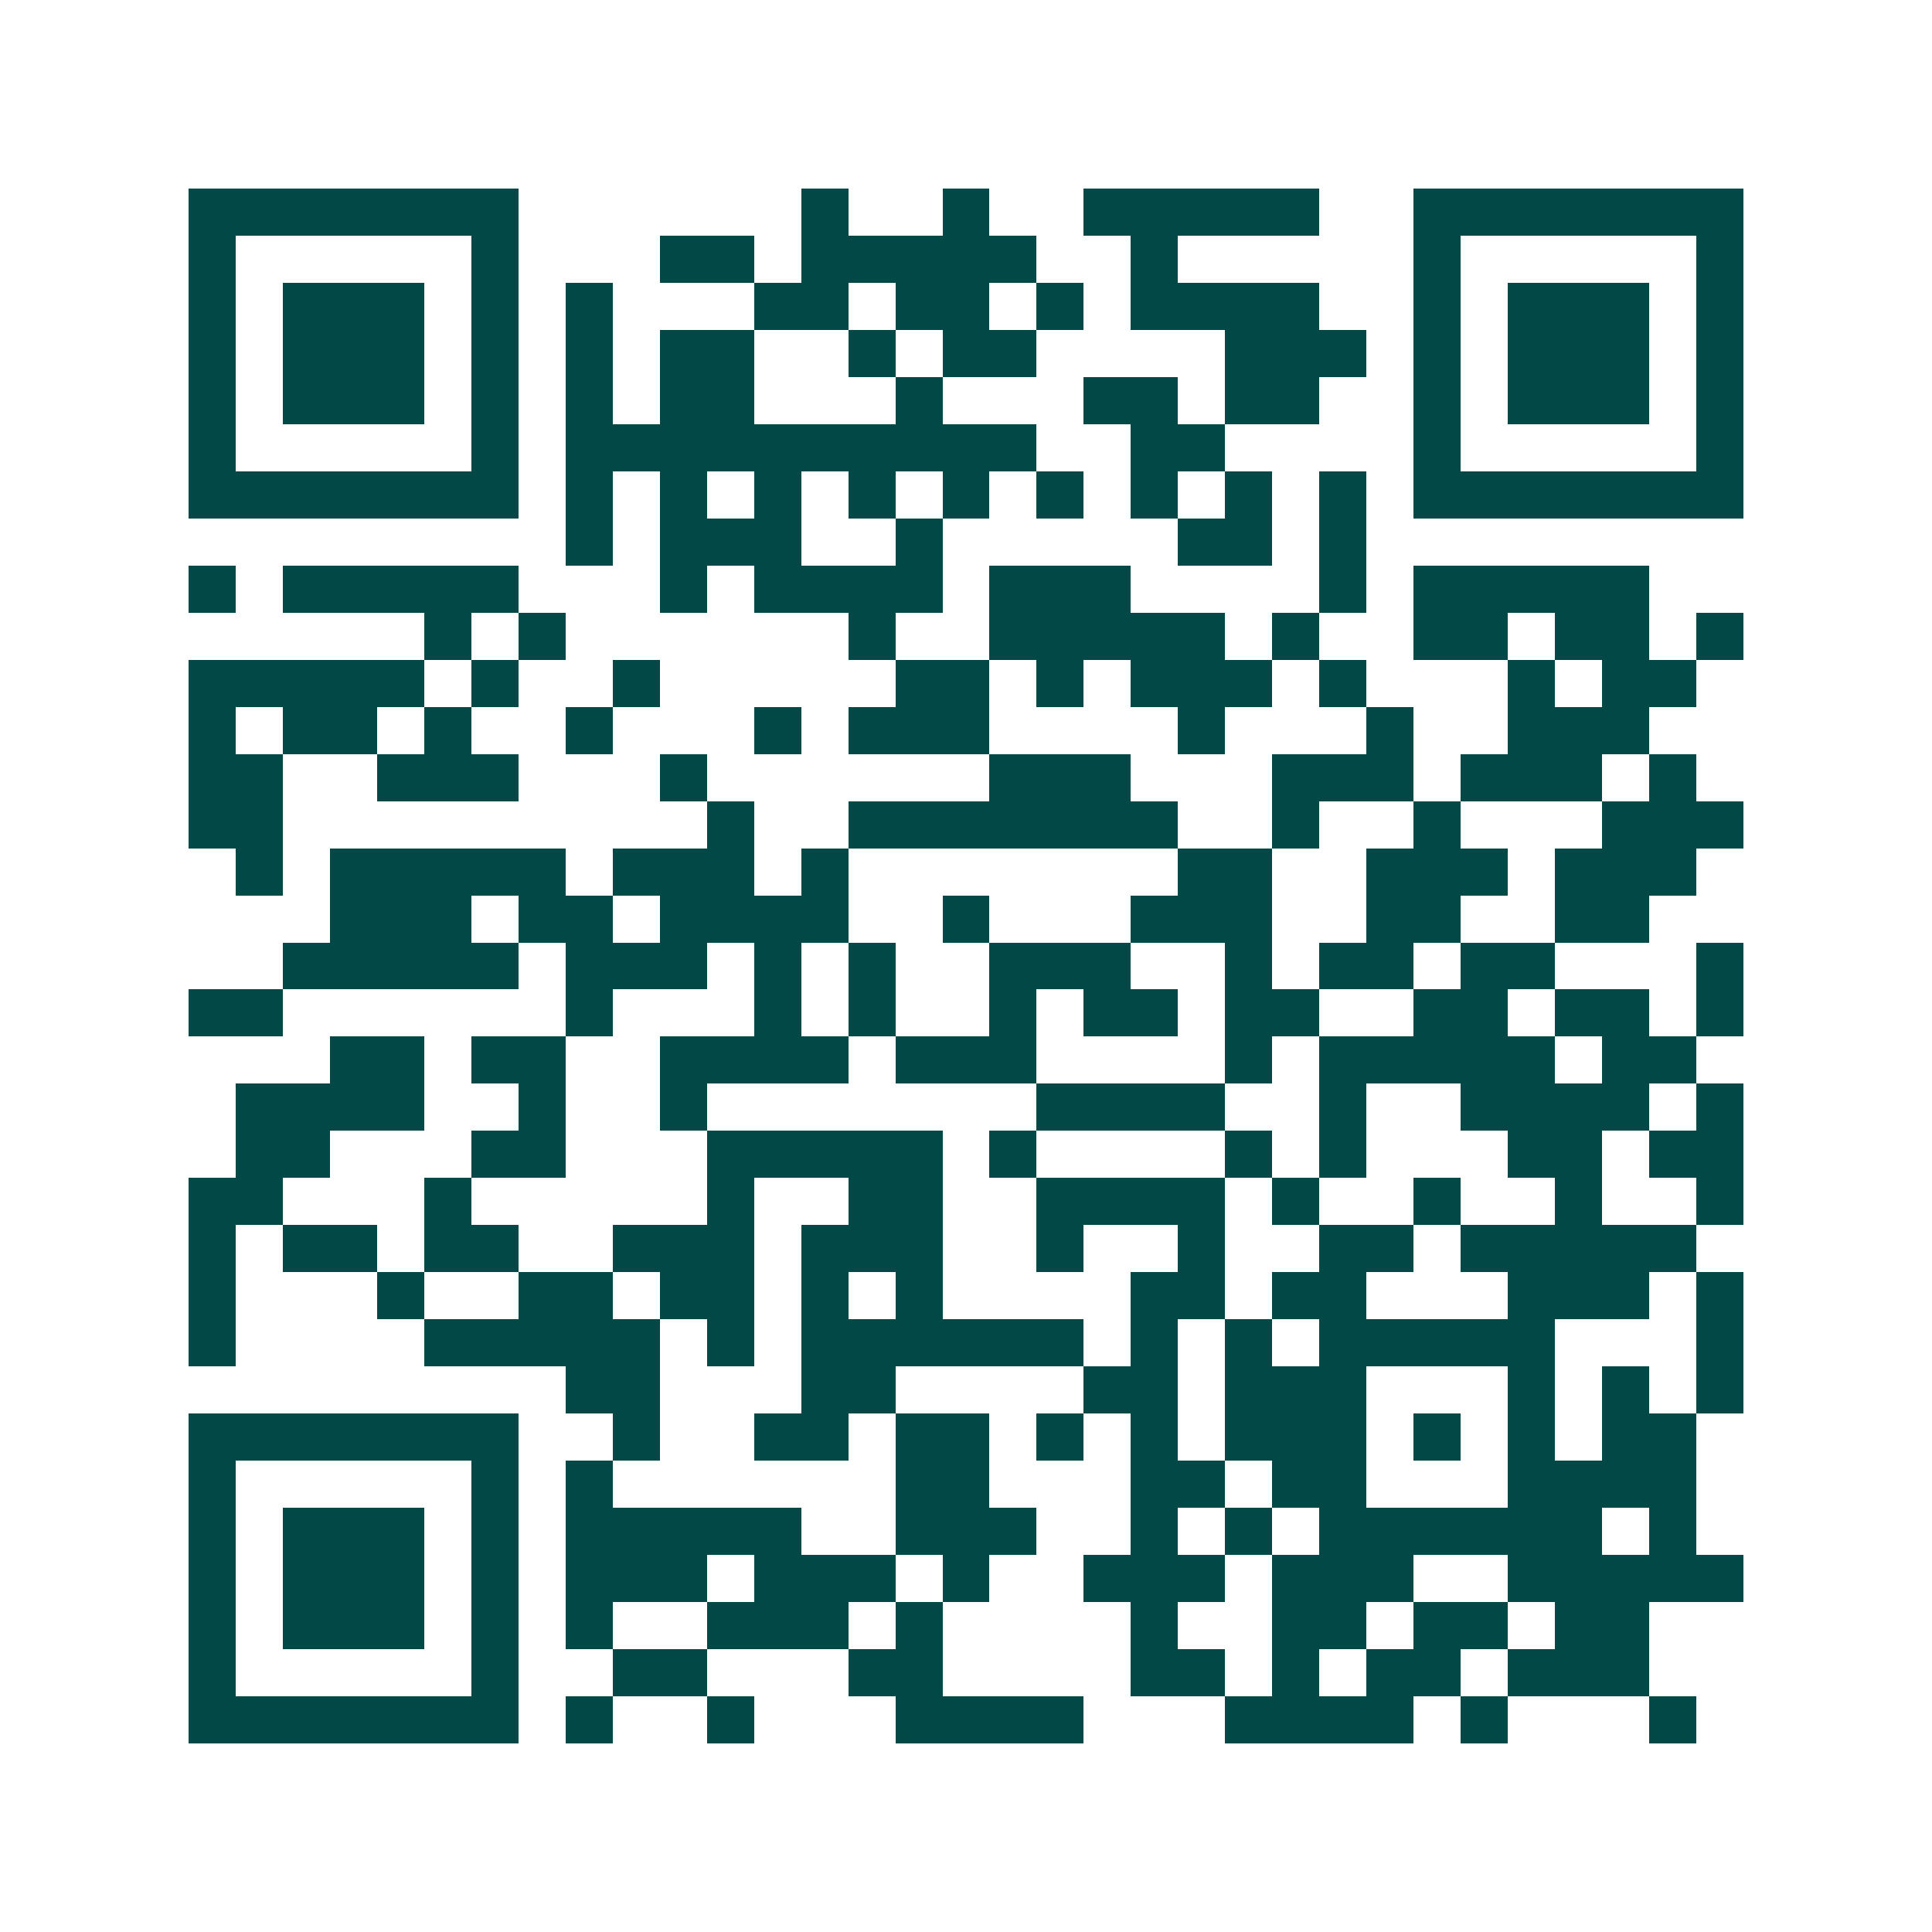 <svg xmlns="http://www.w3.org/2000/svg" width="200" height="200" viewBox="0 0 41 41" shape-rendering="crispEdges"><path fill="#ffffff" d="M0 0h41v41H0z"/><path stroke="#014847" d="M4 4.5h7m6 0h1m2 0h1m2 0h5m2 0h7M4 5.5h1m5 0h1m3 0h2m1 0h5m2 0h1m5 0h1m5 0h1M4 6.5h1m1 0h3m1 0h1m1 0h1m3 0h2m1 0h2m1 0h1m1 0h4m2 0h1m1 0h3m1 0h1M4 7.5h1m1 0h3m1 0h1m1 0h1m1 0h2m2 0h1m1 0h2m4 0h3m1 0h1m1 0h3m1 0h1M4 8.5h1m1 0h3m1 0h1m1 0h1m1 0h2m3 0h1m3 0h2m1 0h2m2 0h1m1 0h3m1 0h1M4 9.5h1m5 0h1m1 0h10m2 0h2m4 0h1m5 0h1M4 10.5h7m1 0h1m1 0h1m1 0h1m1 0h1m1 0h1m1 0h1m1 0h1m1 0h1m1 0h1m1 0h7M12 11.5h1m1 0h3m2 0h1m5 0h2m1 0h1M4 12.5h1m1 0h5m3 0h1m1 0h4m1 0h3m4 0h1m1 0h5M9 13.5h1m1 0h1m6 0h1m2 0h5m1 0h1m2 0h2m1 0h2m1 0h1M4 14.5h5m1 0h1m2 0h1m5 0h2m1 0h1m1 0h3m1 0h1m3 0h1m1 0h2M4 15.5h1m1 0h2m1 0h1m2 0h1m3 0h1m1 0h3m4 0h1m3 0h1m2 0h3M4 16.5h2m2 0h3m3 0h1m6 0h3m3 0h3m1 0h3m1 0h1M4 17.5h2m9 0h1m2 0h7m2 0h1m2 0h1m3 0h3M5 18.5h1m1 0h5m1 0h3m1 0h1m7 0h2m2 0h3m1 0h3M7 19.5h3m1 0h2m1 0h4m2 0h1m3 0h3m2 0h2m2 0h2M6 20.5h5m1 0h3m1 0h1m1 0h1m2 0h3m2 0h1m1 0h2m1 0h2m3 0h1M4 21.5h2m6 0h1m3 0h1m1 0h1m2 0h1m1 0h2m1 0h2m2 0h2m1 0h2m1 0h1M7 22.5h2m1 0h2m2 0h4m1 0h3m4 0h1m1 0h5m1 0h2M5 23.5h4m2 0h1m2 0h1m7 0h4m2 0h1m2 0h4m1 0h1M5 24.5h2m3 0h2m3 0h5m1 0h1m4 0h1m1 0h1m3 0h2m1 0h2M4 25.5h2m3 0h1m5 0h1m2 0h2m2 0h4m1 0h1m2 0h1m2 0h1m2 0h1M4 26.5h1m1 0h2m1 0h2m2 0h3m1 0h3m2 0h1m2 0h1m2 0h2m1 0h5M4 27.5h1m3 0h1m2 0h2m1 0h2m1 0h1m1 0h1m4 0h2m1 0h2m3 0h3m1 0h1M4 28.5h1m4 0h5m1 0h1m1 0h6m1 0h1m1 0h1m1 0h5m3 0h1M12 29.5h2m3 0h2m4 0h2m1 0h3m3 0h1m1 0h1m1 0h1M4 30.5h7m2 0h1m2 0h2m1 0h2m1 0h1m1 0h1m1 0h3m1 0h1m1 0h1m1 0h2M4 31.5h1m5 0h1m1 0h1m6 0h2m3 0h2m1 0h2m3 0h4M4 32.5h1m1 0h3m1 0h1m1 0h5m2 0h3m2 0h1m1 0h1m1 0h6m1 0h1M4 33.5h1m1 0h3m1 0h1m1 0h3m1 0h3m1 0h1m2 0h3m1 0h3m2 0h5M4 34.5h1m1 0h3m1 0h1m1 0h1m2 0h3m1 0h1m4 0h1m2 0h2m1 0h2m1 0h2M4 35.5h1m5 0h1m2 0h2m3 0h2m4 0h2m1 0h1m1 0h2m1 0h3M4 36.5h7m1 0h1m2 0h1m3 0h4m3 0h4m1 0h1m3 0h1"/></svg>

